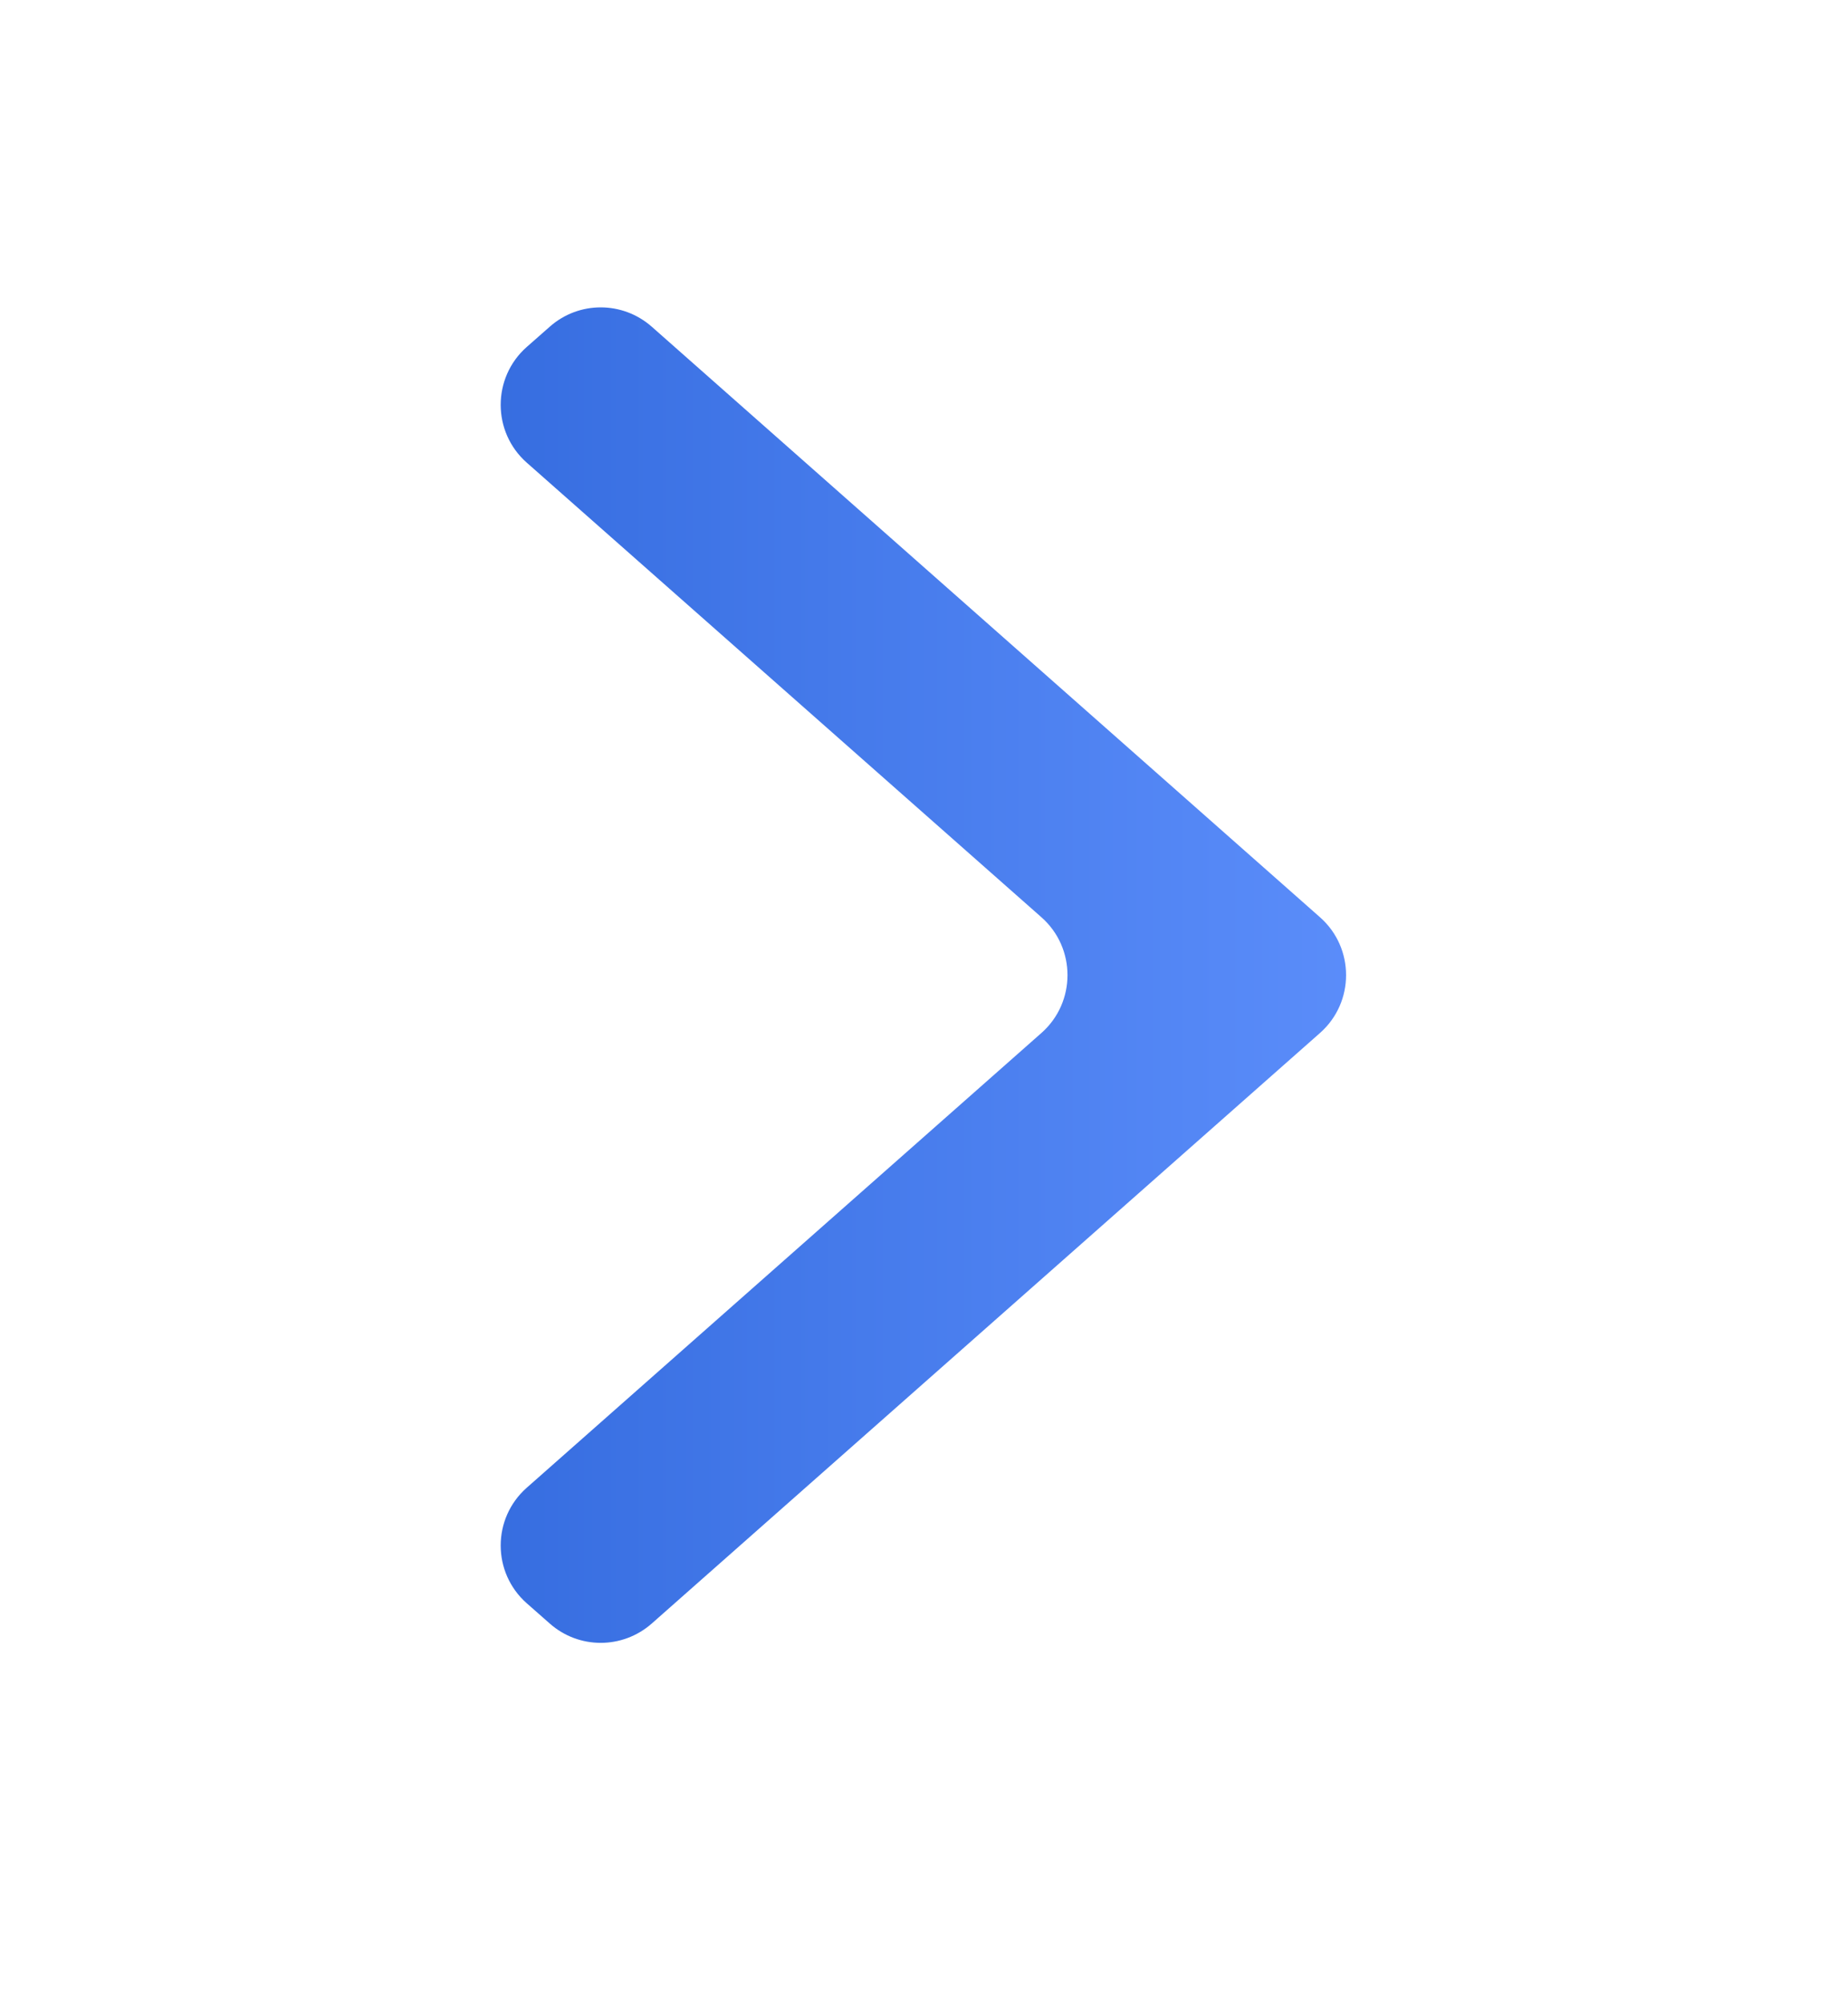 <svg width="12" height="13" viewBox="0 0 12 13" fill="none" xmlns="http://www.w3.org/2000/svg">
<mask id="mask0_9069_37890" style="mask-type:alpha" maskUnits="userSpaceOnUse" x="0" y="0" width="12" height="13">
<rect x="12" y="12.828" width="12" height="12" transform="rotate(-180 12 12.828)" fill="#D9D9D9"/>
</mask>
<g mask="url(#mask0_9069_37890)">
<path d="M3.57 2.12C3.759 1.953 4.042 1.953 4.232 2.12L8.572 5.953C8.797 6.152 8.797 6.504 8.572 6.703L4.232 10.536C4.042 10.703 3.759 10.703 3.57 10.536L3.42 10.404C3.195 10.205 3.195 9.854 3.42 9.655L6.763 6.703C6.988 6.504 6.988 6.152 6.763 5.953L3.42 3.002C3.195 2.803 3.195 2.451 3.42 2.252L3.57 2.12Z" fill="url(#paint0_linear_9069_37890)"/>
</g>
<defs>
<linearGradient id="paint0_linear_9069_37890" x1="8.996" y1="6.328" x2="2.996" y2="6.328" gradientUnits="userSpaceOnUse">
<stop stop-color="#5C8EFB"/>
<stop offset="1" stop-color="#356CDF"/>
</linearGradient>
</defs>
</svg>
